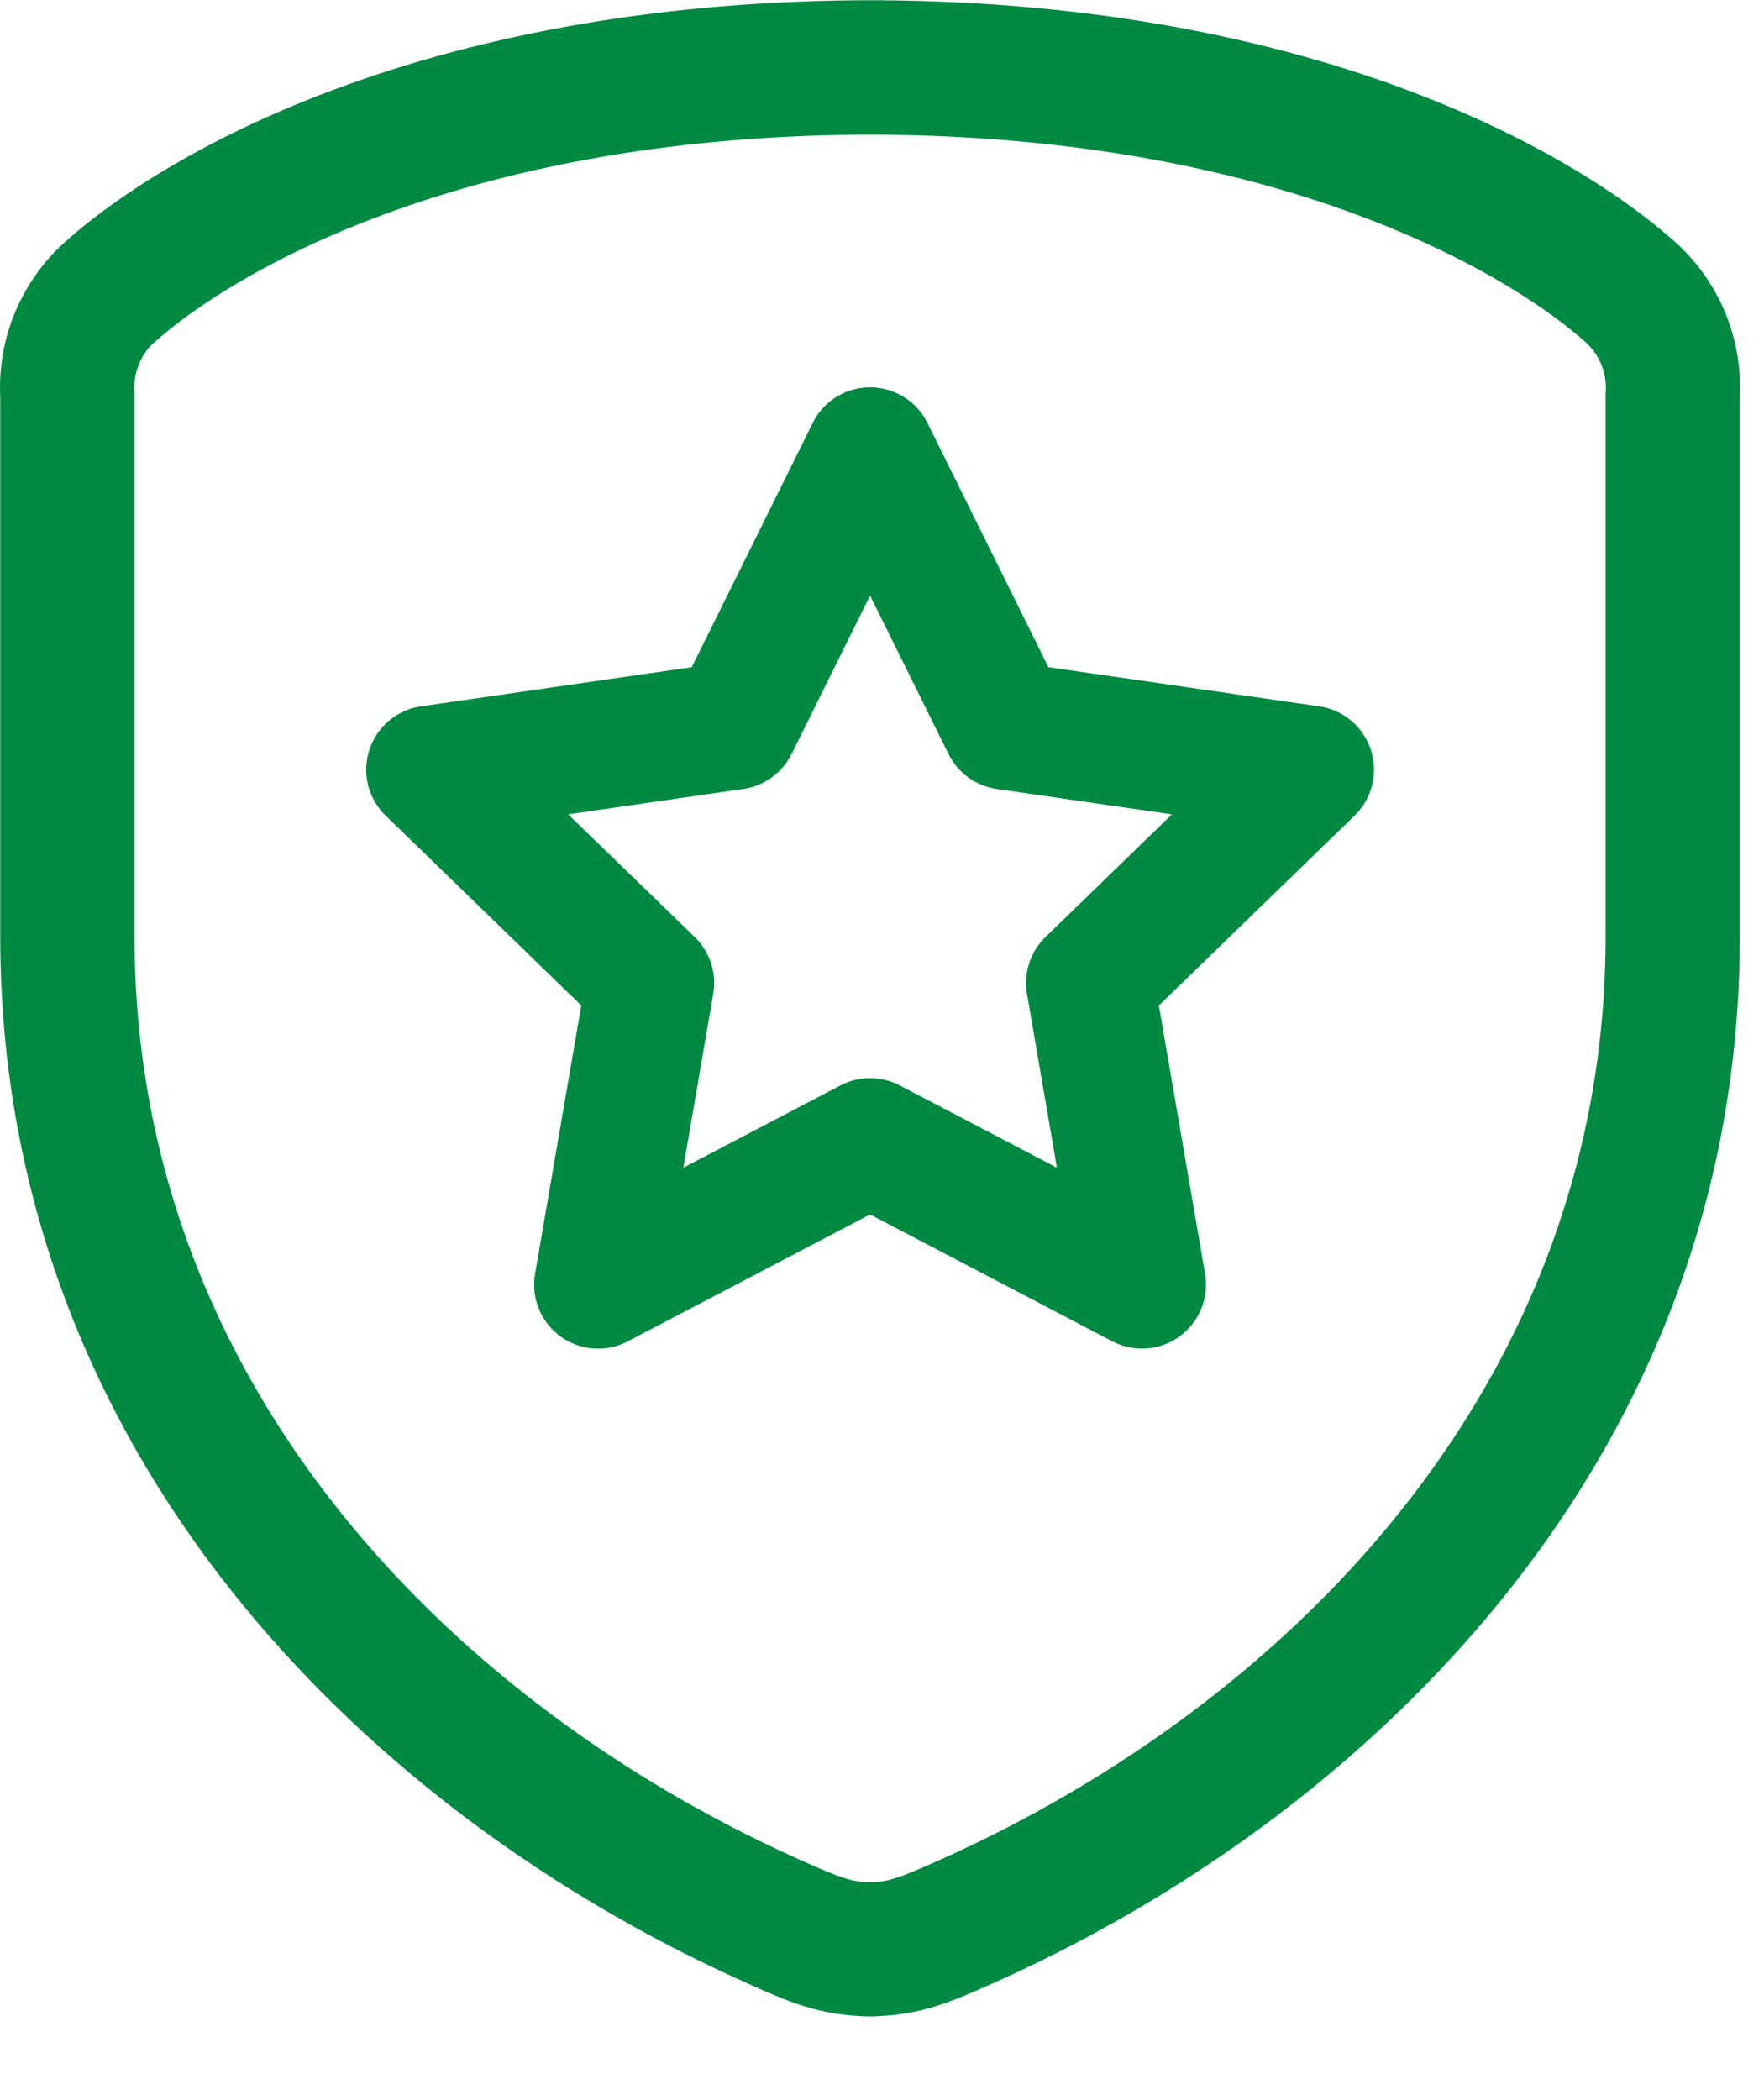 <svg width="21" height="25" fill="none" xmlns="http://www.w3.org/2000/svg"><path fill-rule="evenodd" clip-rule="evenodd" d="M.76 2.893C2.043 1.74 5.192.023 10.304.003h.108c5.112.02 8.26 1.737 9.544 2.89l.006.006a2.32 2.32 0 01.75 1.827v6.424c0 6.152-4.353 10.42-8.849 12.44l-.02.009c-.486.217-.836.374-1.364.4a.814.814 0 01-.08.004h-.082a.817.817 0 01-.08-.004c-.528-.026-.878-.183-1.364-.4l-.02-.01C4.357 21.57.003 17.302.003 11.15V4.726a2.326 2.326 0 01.751-1.827l.006-.006zM1.833 4.08c.964-.865 3.735-2.469 8.525-2.477 4.79.008 7.56 1.612 8.525 2.477a.73.73 0 01.233.577.87.87 0 00-.002.048v6.446c0 5.301-3.751 9.115-7.905 10.98-.514.23-.626.27-.851.274-.225-.004-.336-.043-.85-.273-4.155-1.866-7.906-5.68-7.906-10.98V4.703a.8.8 0 00-.001-.048.727.727 0 01.232-.577zm9.208.955a.762.762 0 00-1.366 0l-1.44 2.907-3.222.466a.762.762 0 00-.422 1.301l2.329 2.26-.55 3.193a.762.762 0 001.105.805l2.883-1.51 2.884 1.51a.762.762 0 001.104-.805l-.55-3.192 2.329-2.26a.762.762 0 00-.422-1.302l-3.222-.466-1.44-2.907zM9.424 8.976l.934-1.886.934 1.886c.112.225.326.38.574.416l2.085.302-1.505 1.461a.762.762 0 00-.22.676l.356 2.069-1.87-.979a.762.762 0 00-.707 0l-1.87.979.356-2.069a.762.762 0 00-.22-.676L6.764 9.694l2.085-.302a.762.762 0 00.574-.416z" fill="#008941"/></svg>
